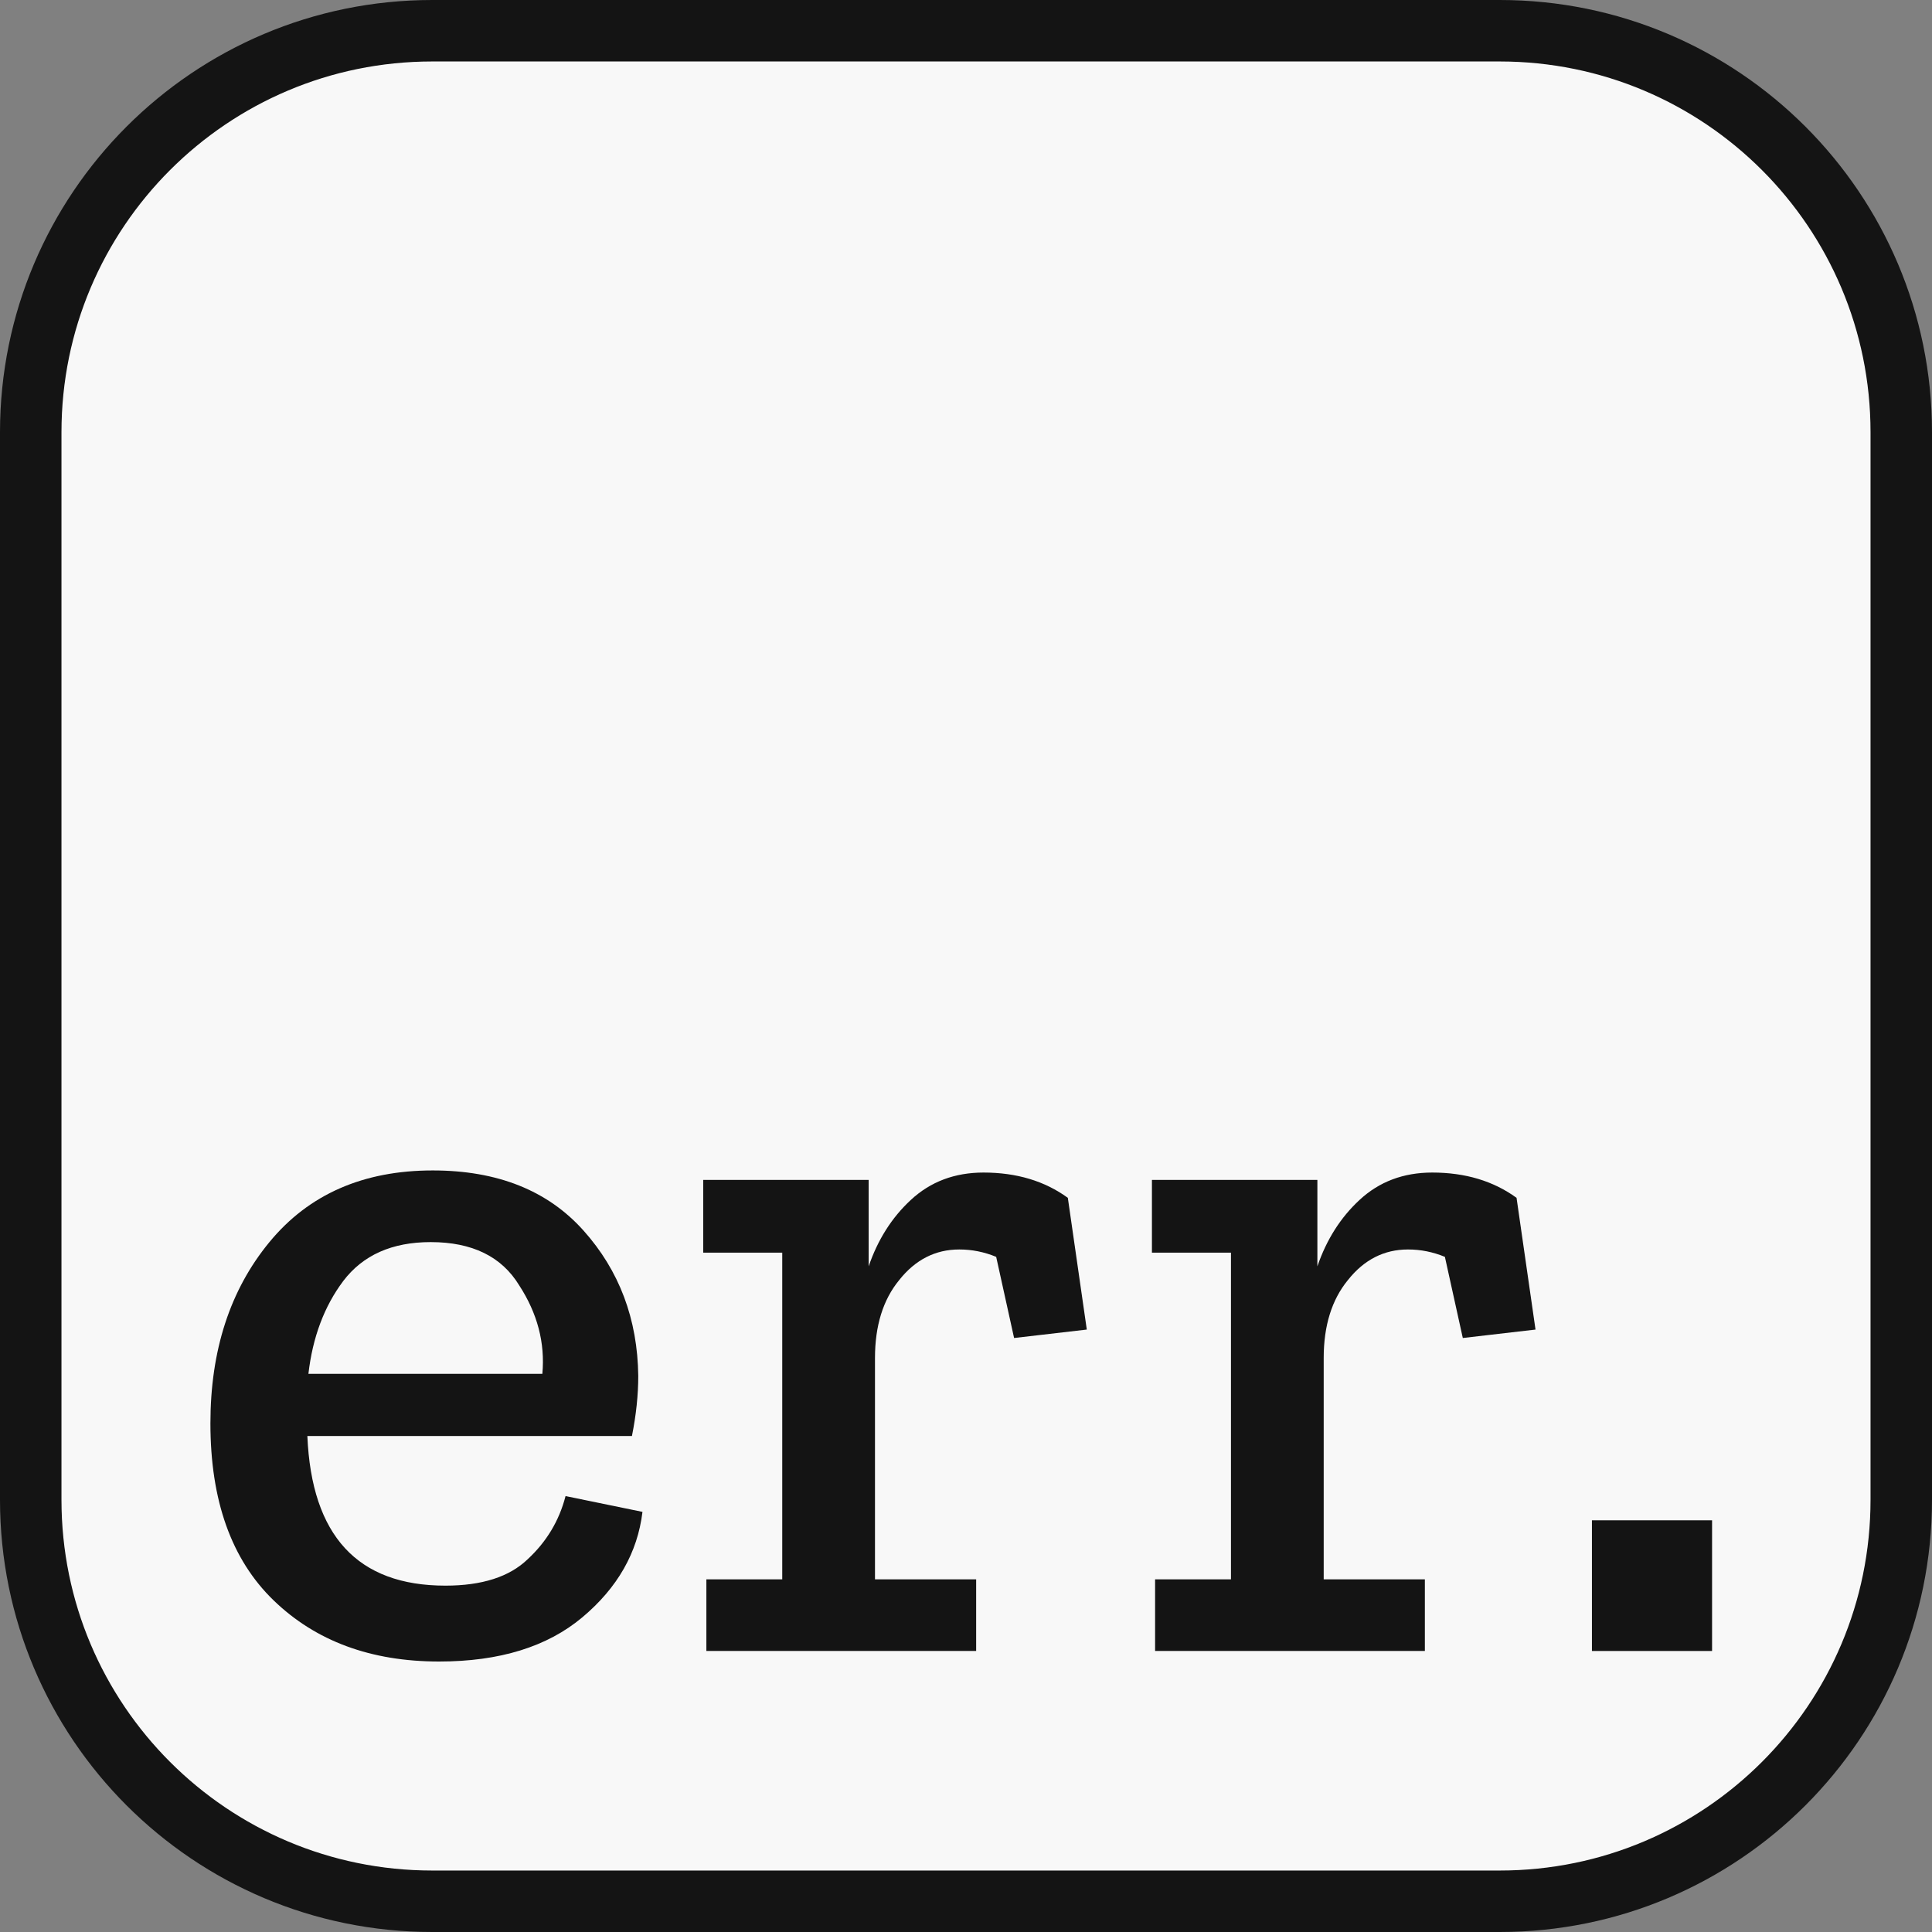 <svg
    xmlns="http://www.w3.org/2000/svg"
    version="1.1"
    xmlns:xlink="http://www.w3.org/1999/xlink"
    width="55"
    height="55"
>
    <rect width="100%" height="100%" fill="#808080" stroke="none"/>
    <svg width="55" height="55" viewBox="0 0 55 55" fill="none" xmlns="http://www.w3.org/2000/svg">
        <path
            d="M12.304 0.875H42.696C49.008 0.875 54.125 5.992 54.125 12.304V42.696C54.125 49.008 49.008 54.125 42.696 54.125H12.304C5.992 54.125 0.875 49.008 0.875 42.696V12.304C0.875 5.992 5.992 0.875 12.304 0.875Z"
            fill="#F8F8F8"
            stroke="#141414"
            stroke-width="1.75"
        ></path>
        <path
            d="M18.29 43.04C18.15 44.2 17.58 45.2 16.58 46.04C15.58 46.88 14.22 47.3 12.5 47.3C10.56 47.3 8.99 46.72 7.79 45.56C6.59 44.4 5.99 42.72 5.99 40.52C5.99 38.44 6.55 36.72 7.67 35.36C8.79 34 10.34 33.32 12.32 33.32C14.16 33.32 15.59 33.89 16.61 35.03C17.63 36.17 18.15 37.55 18.17 39.17C18.17 39.71 18.11 40.28 17.99 40.88H8.75C8.87 43.72 10.18 45.14 12.68 45.14C13.72 45.14 14.5 44.89 15.02 44.39C15.56 43.89 15.92 43.29 16.1 42.59L18.29 43.04ZM15.44 39.11C15.52 38.23 15.3 37.39 14.78 36.59C14.28 35.77 13.44 35.36 12.26 35.36C11.16 35.36 10.33 35.73 9.77 36.47C9.23 37.19 8.9 38.07 8.78 39.11H15.44Z"
            fill="#141414"
        ></path>
        <path
            d="M27.999 33.38C28.939 33.38 29.739 33.62 30.399 34.1L30.939 37.85L28.869 38.09L28.359 35.78C28.019 35.64 27.669 35.57 27.309 35.57C26.629 35.57 26.059 35.86 25.599 36.44C25.139 37 24.909 37.74 24.909 38.66V44.96H27.789V47H20.109V44.96H22.269V35.66H20.019V33.59H24.729V36.05C24.989 35.29 25.389 34.66 25.929 34.16C26.489 33.64 27.179 33.38 27.999 33.38Z"
            fill="#141414"
        ></path>
        <path
            d="M40.773 33.38C41.713 33.38 42.513 33.62 43.173 34.1L43.713 37.85L41.643 38.09L41.133 35.78C40.793 35.64 40.443 35.57 40.083 35.57C39.403 35.57 38.833 35.86 38.373 36.44C37.913 37 37.683 37.74 37.683 38.66V44.96H40.563V47H32.883V44.96H35.043V35.66H32.793V33.59H37.503V36.05C37.763 35.29 38.163 34.66 38.703 34.16C39.263 33.64 39.953 33.38 40.773 33.38Z"
            fill="#141414"
        ></path>
        <path d="M45.319 47V43.28H48.739V47H45.319Z" fill="#141414"></path>
    </svg>
    <style>
        @media (prefers-color-scheme: light) {
            :root {
                filter: none;
            }
        }
        @media (prefers-color-scheme: dark) {
            :root {
                filter: none;
            }
        }
    </style>
</svg>
